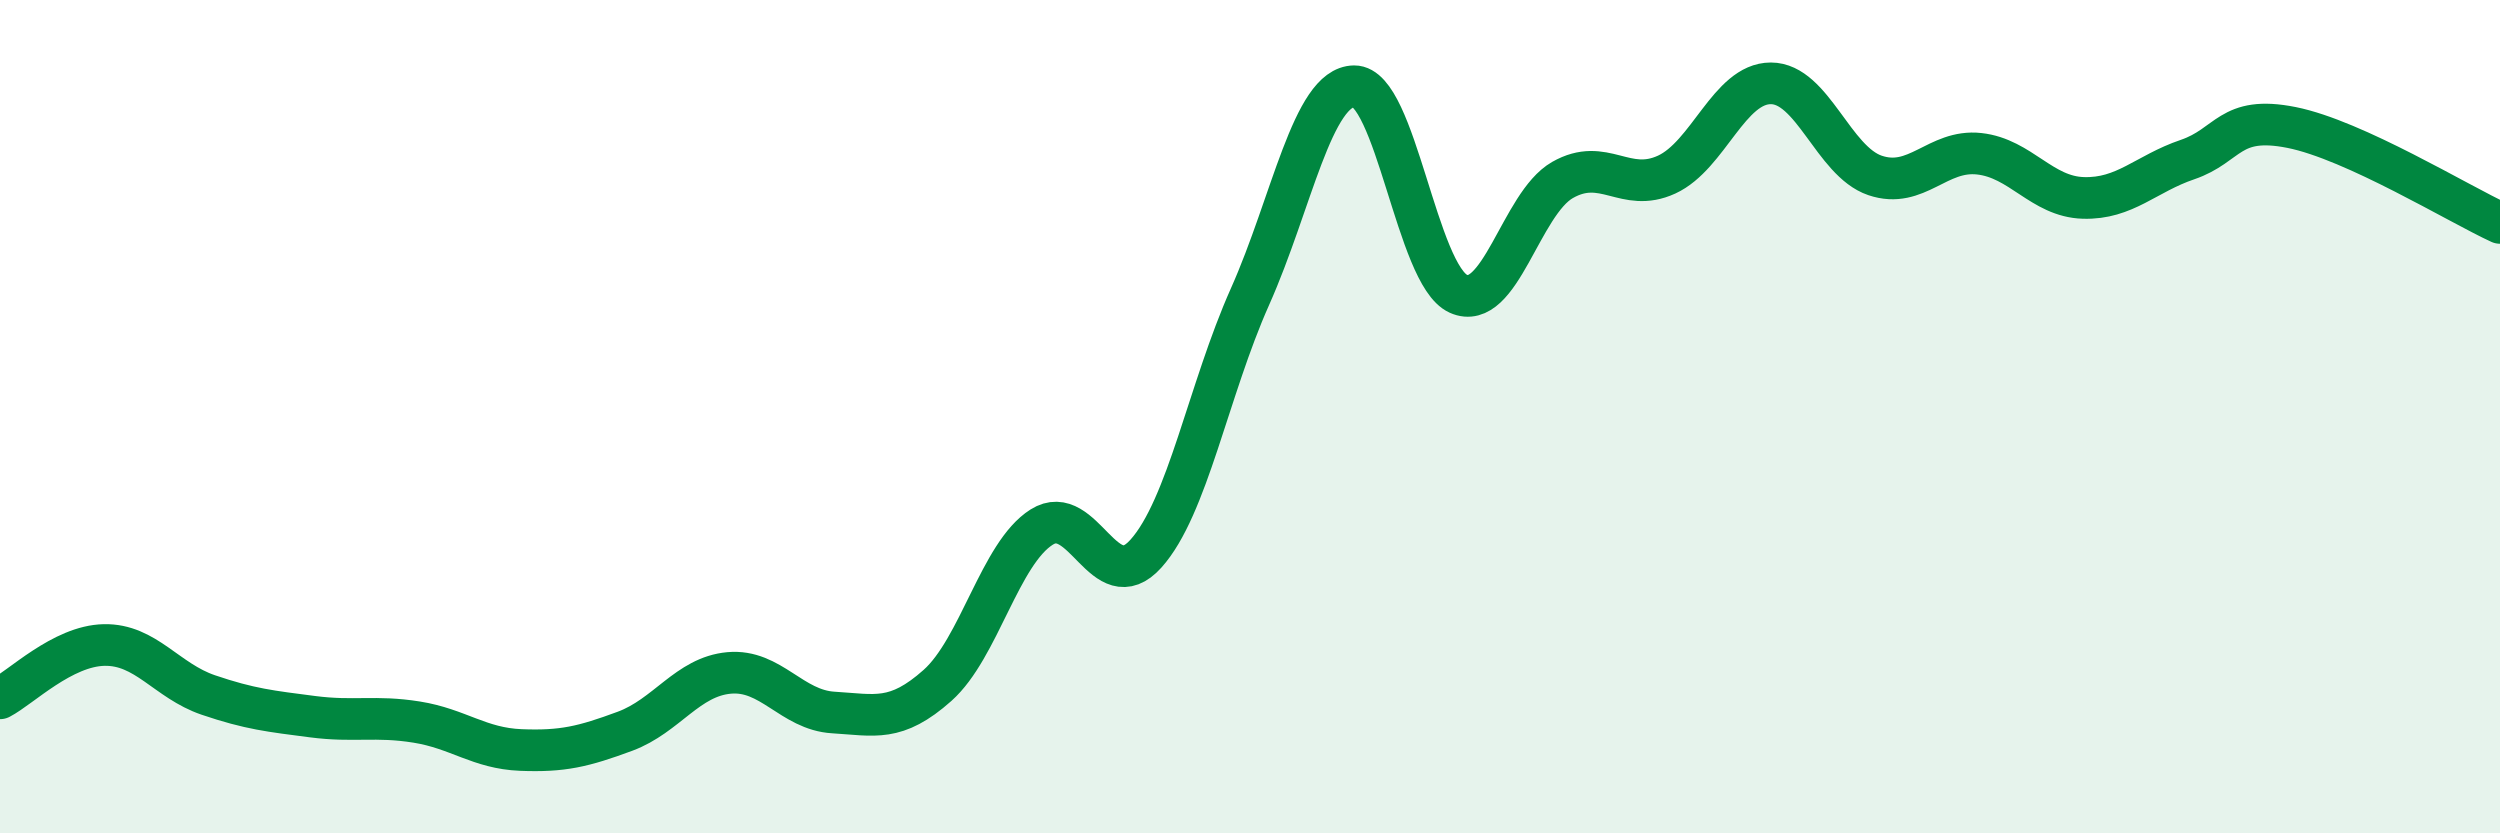 
    <svg width="60" height="20" viewBox="0 0 60 20" xmlns="http://www.w3.org/2000/svg">
      <path
        d="M 0,16.76 C 0.5,16.5 1.5,15.5 2.5,15.48 C 3.5,15.46 4,16.34 5,16.68 C 6,17.02 6.5,17.07 7.5,17.2 C 8.5,17.33 9,17.17 10,17.33 C 11,17.49 11.5,17.96 12.5,18 C 13.5,18.04 14,17.92 15,17.55 C 16,17.18 16.5,16.24 17.5,16.15 C 18.5,16.06 19,17.04 20,17.1 C 21,17.16 21.5,17.34 22.5,16.45 C 23.5,15.56 24,13.28 25,12.65 C 26,12.02 26.5,14.4 27.5,13.29 C 28.5,12.18 29,9.36 30,7.12 C 31,4.88 31.5,2.08 32.5,2.07 C 33.5,2.06 34,6.6 35,7.05 C 36,7.5 36.5,4.89 37.5,4.32 C 38.5,3.75 39,4.65 40,4.19 C 41,3.73 41.5,2 42.5,2 C 43.5,2 44,3.87 45,4.21 C 46,4.55 46.5,3.58 47.5,3.69 C 48.5,3.8 49,4.72 50,4.75 C 51,4.78 51.5,4.17 52.5,3.83 C 53.5,3.49 53.5,2.76 55,3.06 C 56.5,3.36 59,4.89 60,5.35L60 20L0 20Z"
        fill="#008740"
        opacity="0.1"
        stroke-linecap="round"
        stroke-linejoin="round"
      />
      <path
        d="M 0,16.76 C 0.5,16.5 1.5,15.5 2.5,15.48 C 3.5,15.46 4,16.34 5,16.68 C 6,17.02 6.5,17.07 7.5,17.2 C 8.5,17.33 9,17.17 10,17.33 C 11,17.49 11.5,17.96 12.5,18 C 13.5,18.04 14,17.92 15,17.55 C 16,17.18 16.5,16.24 17.5,16.15 C 18.5,16.06 19,17.04 20,17.1 C 21,17.16 21.5,17.34 22.5,16.45 C 23.5,15.56 24,13.28 25,12.65 C 26,12.02 26.5,14.4 27.5,13.29 C 28.5,12.18 29,9.36 30,7.12 C 31,4.88 31.5,2.08 32.5,2.07 C 33.5,2.06 34,6.6 35,7.05 C 36,7.5 36.5,4.89 37.5,4.32 C 38.5,3.75 39,4.65 40,4.19 C 41,3.73 41.5,2 42.5,2 C 43.5,2 44,3.87 45,4.21 C 46,4.55 46.5,3.58 47.5,3.69 C 48.5,3.8 49,4.72 50,4.75 C 51,4.78 51.5,4.17 52.5,3.83 C 53.5,3.49 53.5,2.76 55,3.06 C 56.5,3.36 59,4.89 60,5.35"
        stroke="#008740"
        stroke-width="1"
        fill="none"
        stroke-linecap="round"
        stroke-linejoin="round"
      />
    </svg>
  